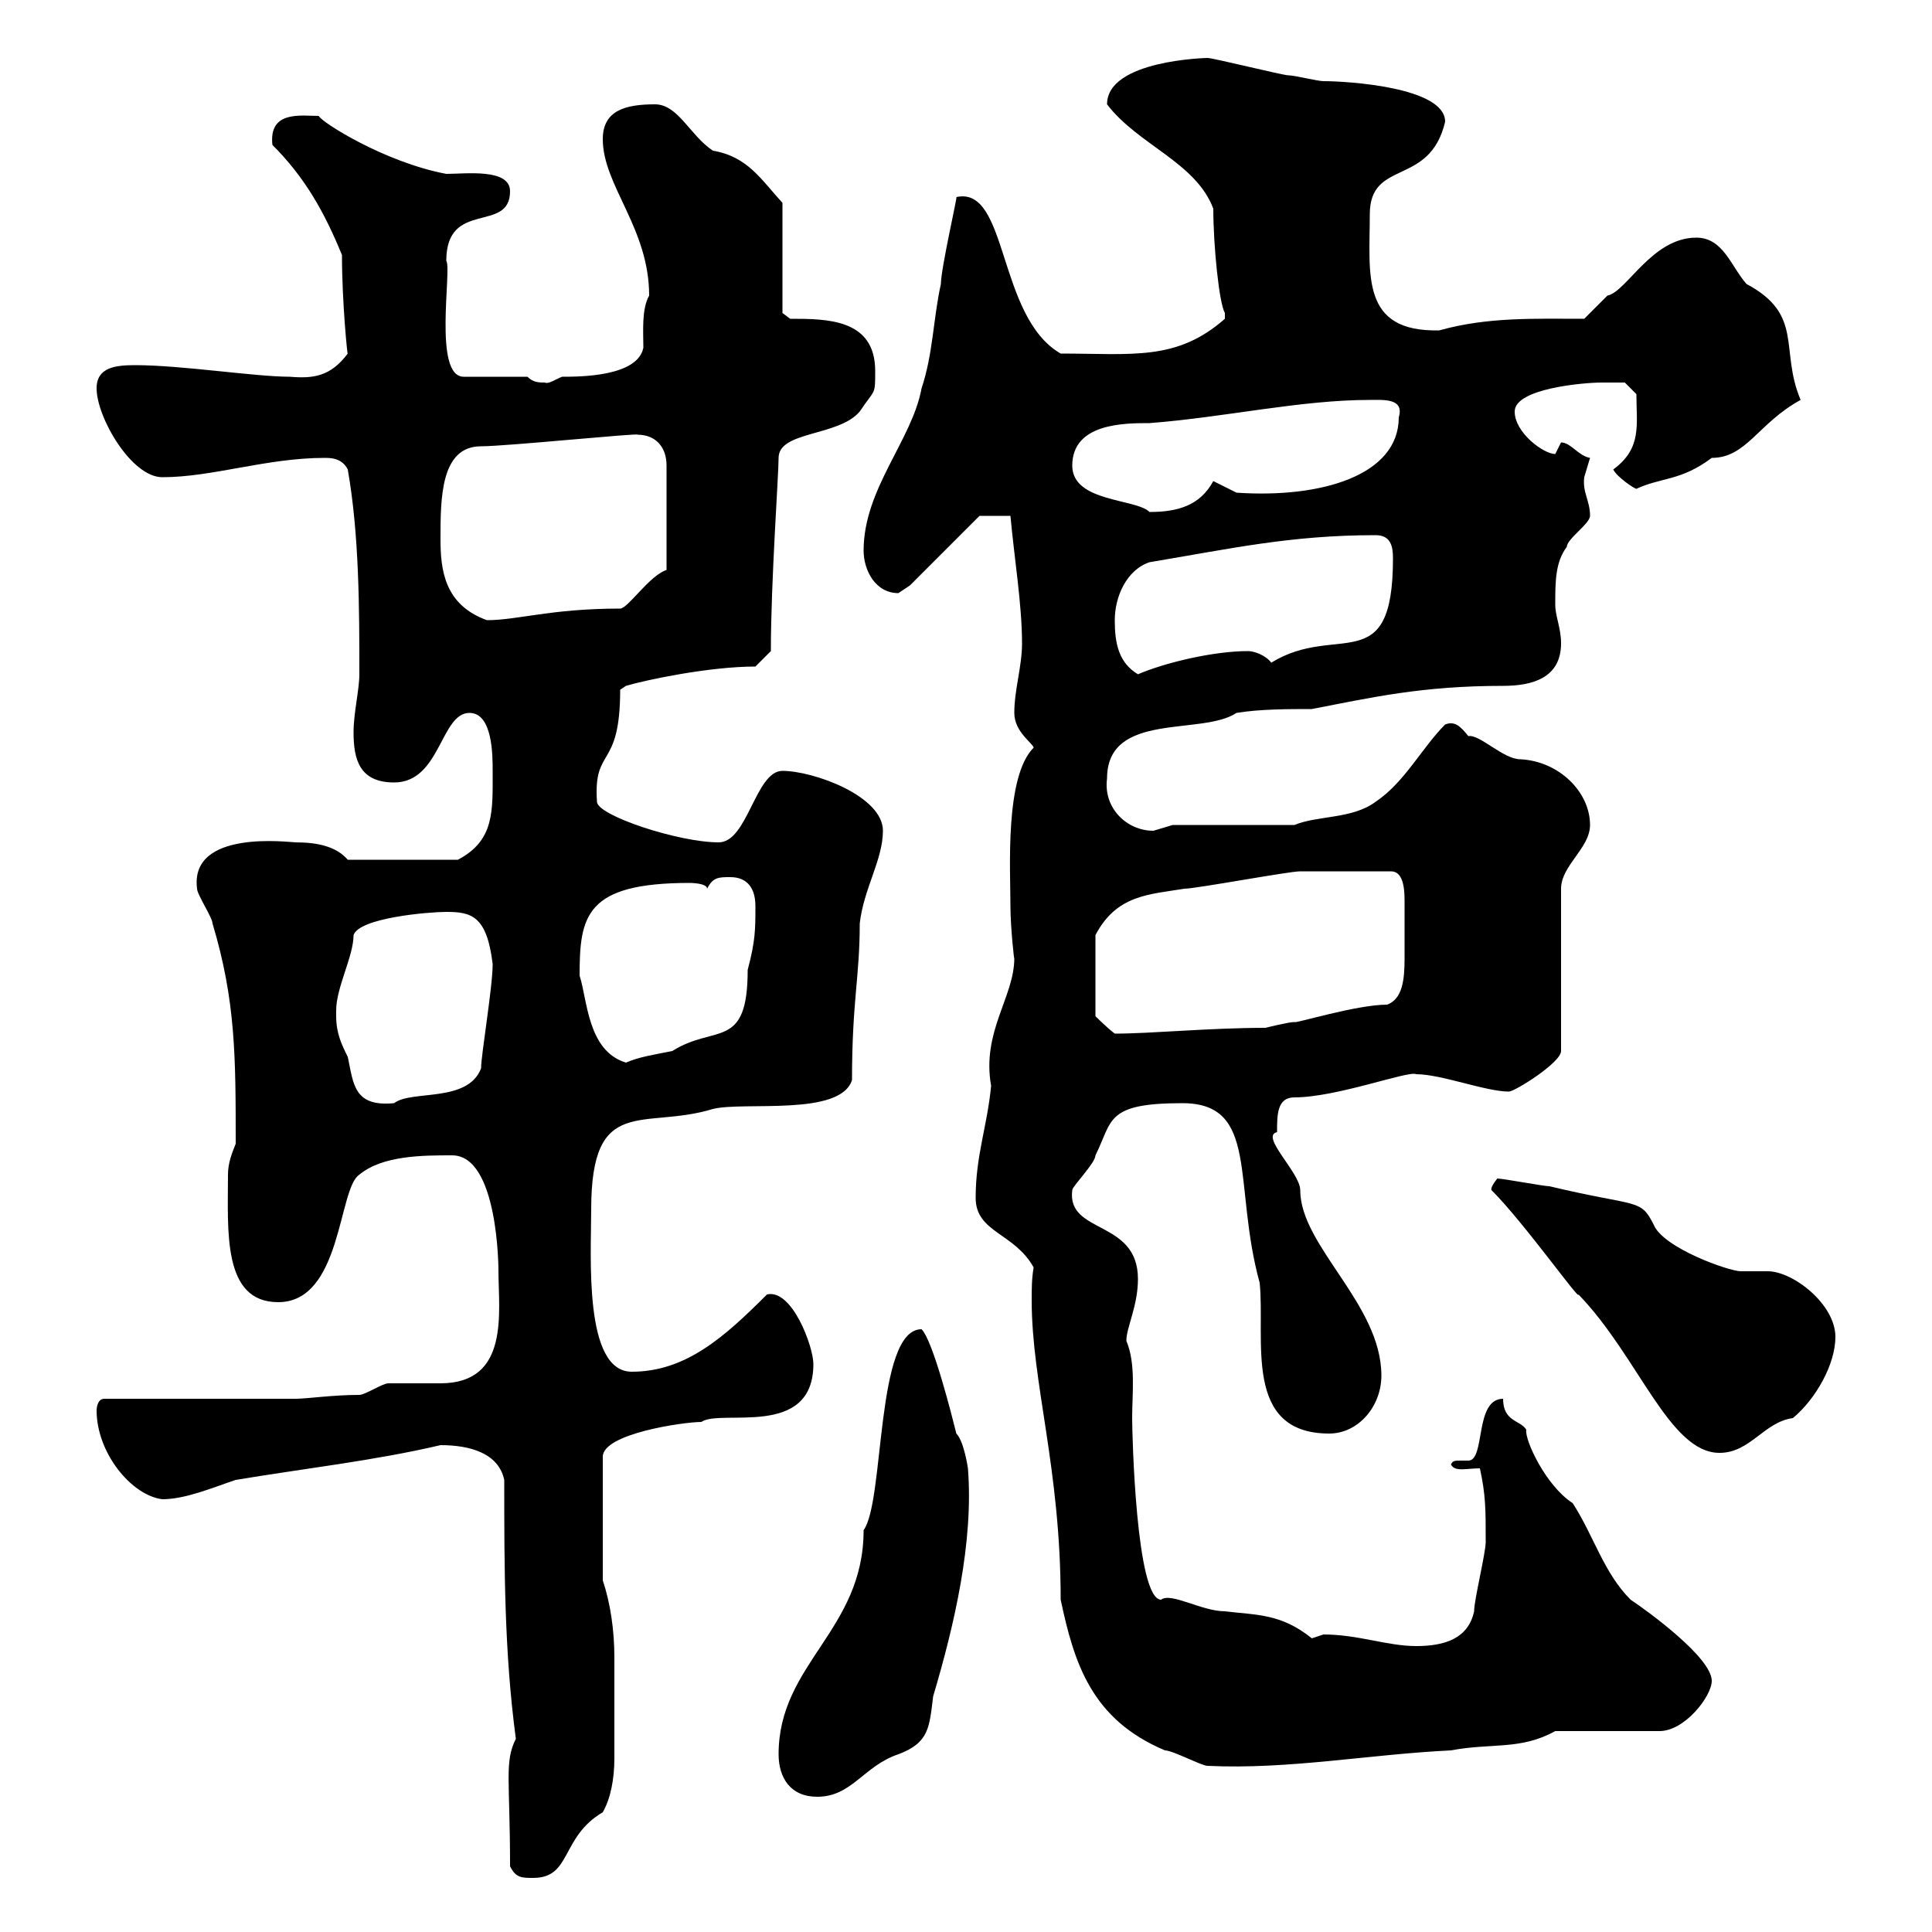 <svg xmlns="http://www.w3.org/2000/svg" xmlns:xlink="http://www.w3.org/1999/xlink" width="300" height="300"><path d="M79.20 289.80C80.10 291.60 81 291.60 82.80 291.60C88.80 291.60 87 285.30 93.60 281.40C94.80 279.30 95.40 276.30 95.40 273C95.40 270.60 95.40 268.20 95.40 266.40C95.40 263.40 95.40 260.40 95.40 257.40C95.40 253.20 94.80 249 93.60 245.40L93.60 226.20C93.60 222.60 106.20 220.80 108.90 220.80C111.90 218.70 126.30 223.50 126.30 211.80C126.30 209.10 123 200.10 119.10 201C112.50 207.60 106.50 213 98.10 213C90.60 213 91.80 195 91.80 187.80C91.80 169.80 99.90 175.50 110.70 172.20C115.50 171 130.50 173.40 132.30 167.70C132.30 155.40 133.50 151.80 133.50 143.40C134.10 138 137.10 133.50 137.10 129C137.10 123.60 126.30 119.70 121.50 119.70C117.30 119.70 116.10 130.80 111.60 130.80C105.30 130.80 92.70 126.60 92.70 124.50C92.10 115.80 96.30 119.70 96.30 107.10L97.20 106.50C100.20 105.60 110.10 103.50 117.30 103.50L119.70 101.10C119.70 90.30 120.90 73.80 120.90 71.10C120.90 66.90 130.20 67.80 133.50 63.90C135.90 60.30 135.90 61.50 135.90 57.60C135.90 49.50 128.40 49.50 122.70 49.50L121.50 48.60L121.50 31.50C118.20 27.90 116.10 24.30 110.70 23.40C107.10 21 105.30 16.20 101.70 16.20C97.20 16.20 93.60 17.10 93.60 21.60C93.60 28.80 100.80 35.40 100.80 45.90C99.60 48 99.90 51.60 99.90 54C99 58.50 90 58.50 87.30 58.50C86.40 58.80 85.20 59.70 84.60 59.40C83.70 59.40 82.80 59.40 81.90 58.50L72 58.50C67.20 58.50 70.20 41.70 69.30 40.50C69.30 30.90 79.20 36.30 79.20 29.70C79.20 26.10 72.30 27 69.30 27C59.70 25.20 49.80 18.90 49.50 18C46.80 18 41.70 17.10 42.30 22.50C47.40 27.60 50.40 33 53.10 39.60C53.10 47.10 54 55.80 54 54.90C51.30 58.50 48.60 58.80 45 58.50C39.60 58.50 28.20 56.70 21 56.70C18 56.70 15 57 15 60.30C15 64.80 20.40 74.10 25.20 74.10C33 74.10 41.40 71.10 50.40 71.10C51.30 71.10 53.10 71.10 54 72.90C55.80 83.10 55.80 94.80 55.80 104.70C55.80 107.10 54.90 110.70 54.90 113.70C54.90 117.90 55.80 121.50 61.20 121.50C68.40 121.50 68.40 110.70 72.90 110.70C76.50 110.70 76.50 117.30 76.50 119.70C76.50 126 76.80 130.50 71.10 133.50L54 133.50C52.20 131.40 49.20 130.80 45.90 130.80C45 130.80 29.40 128.70 30.60 138C30.60 138.90 33 142.50 33 143.40C36.60 155.40 36.60 164.10 36.60 177.60C36 179.10 35.40 180.60 35.40 182.40C35.40 191.10 34.50 202.20 43.20 202.20C53.10 202.20 52.50 184.50 55.80 182.40C59.40 179.40 65.70 179.40 70.20 179.40C77.40 179.40 77.40 197.10 77.40 197.40C77.40 203.70 79.20 214.80 68.40 214.80C67.50 214.80 61.20 214.80 60.30 214.80C59.40 214.80 56.70 216.60 55.80 216.60C51.60 216.60 47.70 217.20 45.90 217.20L16.20 217.20C15 217.20 15 219 15 219C15 225.60 20.40 232.20 25.20 232.80C28.80 232.80 33 231 36.60 229.80C47.40 228 58.20 226.80 68.40 224.40C72.90 224.40 77.40 225.60 78.30 229.80C78.30 243.60 78.30 256.50 80.10 270C78.30 273.60 79.20 276.30 79.20 289.80ZM120.90 272.40C120.90 276 122.70 279 126.90 279C132.30 279 134.10 274.20 139.50 272.40C144.30 270.60 144.30 268.20 144.90 263.40C148.20 252.30 151.20 239.40 150.30 228C150.30 228 149.70 223.80 148.50 222.60C147.90 220.20 144.90 208.20 143.10 206.40C135.90 206.40 137.40 233.10 134.10 237.60C134.10 253.20 120.90 258.30 120.90 272.40ZM160.50 196.80C160.20 198.60 160.20 200.10 160.20 201.90C160.20 214.80 164.70 228 164.70 248.40C166.80 258.30 169.50 267 180.90 271.80C182.10 271.80 186.60 274.20 187.50 274.20C200.10 274.80 212.70 272.40 225.30 271.80C231.60 270.60 236.10 271.80 241.50 268.80L257.70 268.80C261.60 268.80 265.80 263.40 265.80 261C265.80 257.40 255.90 250.20 253.20 248.40C249 244.20 247.50 238.50 244.20 233.40C240 230.70 236.70 223.50 237 222C236.10 220.50 233.40 220.80 233.40 217.20C228.90 217.20 230.70 226.80 228 226.80C227.40 226.80 227.10 226.80 226.80 226.80C225.90 226.80 225.60 226.80 225.30 227.40C225.90 228.60 227.70 228 229.80 228C230.70 232.20 230.70 234.30 230.70 239.40C230.70 241.20 228.90 248.40 228.90 250.20C228 254.40 224.40 255.60 219.90 255.60C215.40 255.60 210.90 253.80 205.50 253.80C205.50 253.80 203.70 254.40 203.70 254.40C198.90 250.50 195 250.80 190.20 250.20C186.60 250.20 181.80 247.20 180.30 248.40C176.40 248.40 175.80 222.60 175.80 220.20C175.80 216.30 176.40 211.80 174.90 208.20C174.90 206.10 176.70 202.80 176.70 198.60C176.70 189.30 165.60 191.70 166.50 184.80C166.50 184.20 170.10 180.60 170.10 179.40C172.80 174 171.60 171.30 183.60 171.30C195.60 171.30 191.40 183.90 195.60 199.20C196.50 207.90 192.90 222.60 206.40 222.60C210.90 222.60 214.50 218.40 214.50 213.60C214.50 202.50 201.90 193.50 201.90 184.80C201.90 182.10 195.60 176.40 198.30 175.80C198.30 173.10 198.30 170.40 201 170.40C207.60 170.40 218.70 166.20 219.90 166.80C223.80 166.80 230.70 169.50 234.30 169.50C235.20 169.50 242.40 165 242.40 163.20L242.40 138C242.40 134.40 246.90 131.70 246.90 128.10C246.90 123 242.10 118.20 236.10 117.90C233.40 117.90 229.80 114 228 114.30C226.80 112.80 225.90 111.90 224.40 112.50C220.80 116.10 218.10 121.50 213.60 124.50C210 127.20 204.60 126.60 201 128.10L182.10 128.10C182.10 128.10 179.10 129 179.10 129C174.90 129 171.30 125.40 171.90 120.90C171.90 110.40 186.60 114.30 192 110.70C195.60 110.10 200.10 110.10 203.70 110.10C213 108.30 220.80 106.50 233.40 106.50C237.90 106.50 242.40 105.30 242.40 99.90C242.40 97.50 241.50 95.70 241.50 93.90C241.50 90.30 241.50 87.30 243.30 84.90C243.30 83.70 246.90 81.30 246.90 80.10C246.90 77.70 245.70 76.50 246 74.10C246 74.10 246.90 71.10 246.90 71.10C245.10 70.80 243.90 68.70 242.40 68.70C242.40 68.70 241.50 70.50 241.50 70.50C239.70 70.50 235.20 67.20 235.20 63.90C235.20 60.30 246 59.40 248.70 59.40C249.60 59.40 252.30 59.40 252.30 59.40L254.10 61.20C254.10 66 255 69.60 250.50 72.90C251.10 74.10 253.80 75.90 254.10 75.90C258 74.10 261 74.70 265.80 71.10C271.20 71.10 273 65.70 279.60 62.10C276.30 54.30 280.20 48.90 271.20 44.10C268.80 41.40 267.60 36.90 263.40 36.90C256.50 36.90 252.60 45.30 249.60 45.90C248.70 46.80 246.90 48.60 246 49.50C238.20 49.50 231 49.20 223.50 51.30C211.20 51.60 212.70 42.60 212.70 33.30C212.70 24.60 222 29.10 224.40 18.90C224.40 13.50 209.10 12.60 205.50 12.60C204.60 12.60 201 11.70 200.10 11.70C199.20 11.70 188.40 9 187.50 9C187.50 9 171.90 9.30 171.90 16.20C176.70 22.50 185.70 25.20 188.40 32.40C188.40 38.10 189.30 47.10 190.20 48.60C190.20 48.60 190.20 48.60 190.20 49.50C182.70 56.10 175.80 54.90 164.70 54.90C154.80 49.20 156.60 28.80 148.50 30.60C148.80 30 146.10 41.70 146.10 44.10C144.90 49.50 144.90 54.90 143.10 60.30C141.60 68.40 134.10 75.90 134.10 85.50C134.10 88.50 135.90 92.10 139.50 92.10C139.50 92.10 141.30 90.90 141.30 90.90L152.10 80.10L156.90 80.10C157.50 86.70 158.70 93.90 158.70 99.90C158.70 103.50 157.50 107.10 157.50 110.70C157.50 113.70 160.50 115.50 160.50 116.10C156 120.60 156.90 135 156.90 140.70C156.90 144 157.50 149.40 157.50 148.80C157.50 154.80 152.40 160.20 153.90 168.60C153.30 174.90 151.50 179.40 151.50 186C151.50 191.40 157.50 191.40 160.50 196.80ZM231.60 184.80C236.70 189.90 245.40 202.20 245.10 201C254.40 210.60 259.20 225.60 267 225.60C271.80 225.60 273.90 220.80 278.40 220.20C282 217.20 285 211.80 285 207.60C285 202.50 278.40 197.40 274.50 197.40C272.70 197.40 271.80 197.40 270.30 197.40C268.50 197.40 258.30 193.80 256.80 190.20C254.70 186 254.40 187.50 240.60 184.20C239.70 184.20 233.40 183 232.50 183C231.30 184.50 231.60 184.80 231.60 184.80ZM52.20 157.80C52.20 157.80 52.20 156.90 52.20 156.90C52.20 153.30 54.90 148.50 54.90 145.20C55.80 142.50 66.60 141.60 69.30 141.60C73.20 141.60 75.60 142.20 76.50 149.70C76.50 153.30 74.70 163.80 74.70 165.90C72.60 171.30 63.90 169.20 61.20 171.30C54.90 171.90 54.90 168.30 54 164.10C53.10 162.30 52.20 160.50 52.20 157.80ZM90 151.50C90 142.20 90.90 137.10 107.10 137.10C107.10 137.10 109.80 137.10 109.80 138C110.70 136.20 111.60 136.20 113.40 136.20C116.10 136.20 117.30 138 117.30 140.70C117.30 144.30 117.30 146.10 116.10 150.60C116.10 163.20 111 159 104.40 163.20C101.40 163.80 99.30 164.10 97.20 165C91.20 163.20 91.20 155.10 90 151.50ZM209.10 135.30C210.60 135.30 216 135.30 216 135.30C217.80 135.30 218.10 137.70 218.10 139.80C218.10 141.30 218.10 142.80 218.10 143.40C218.10 145.20 218.10 147 218.10 148.80C218.10 152.10 217.80 155.10 215.40 156C210.60 156 201 159 201 158.70C200.10 158.70 196.50 159.60 196.50 159.60C187.80 159.60 178.80 160.50 173.10 160.50C171.90 159.60 170.10 157.80 170.10 157.80L170.10 145.20C173.40 138.90 178.50 138.90 183.90 138C185.70 138 200.10 135.30 201.90 135.30C201.90 135.30 207.30 135.30 209.10 135.30ZM173.10 96.30C173.10 92.70 174.90 88.50 178.50 87.30C191.10 85.20 200.40 83.10 213.60 83.10C216 83.10 216.30 84.90 216.30 86.70C216.30 105.60 207.60 96.60 197.40 102.90C196.50 101.70 194.70 101.10 193.80 101.10C188.40 101.10 180.90 102.90 176.70 104.70C173.70 102.90 173.10 99.90 173.10 96.30ZM68.40 83.70C68.40 77.40 68.40 69.30 74.70 69.30C78.60 69.30 99.30 67.20 99 67.50C101.70 67.50 103.50 69.30 103.50 72.30L103.50 88.50C100.80 89.40 97.50 94.50 96.30 94.50C85.50 94.50 80.40 96.30 75.60 96.30C69 93.90 68.40 88.50 68.40 83.70ZM166.50 72.30C166.50 65.70 174.60 65.70 178.50 65.70C190.20 64.80 201.90 62.10 212.70 62.10C214.80 62.10 218.10 61.80 217.20 64.80C217.20 73.80 205.20 77.40 192 76.50C192 76.50 188.40 74.70 188.40 74.70C186.30 78.60 182.70 79.50 178.50 79.50C176.40 77.40 166.50 78 166.50 72.30Z"/></svg>
